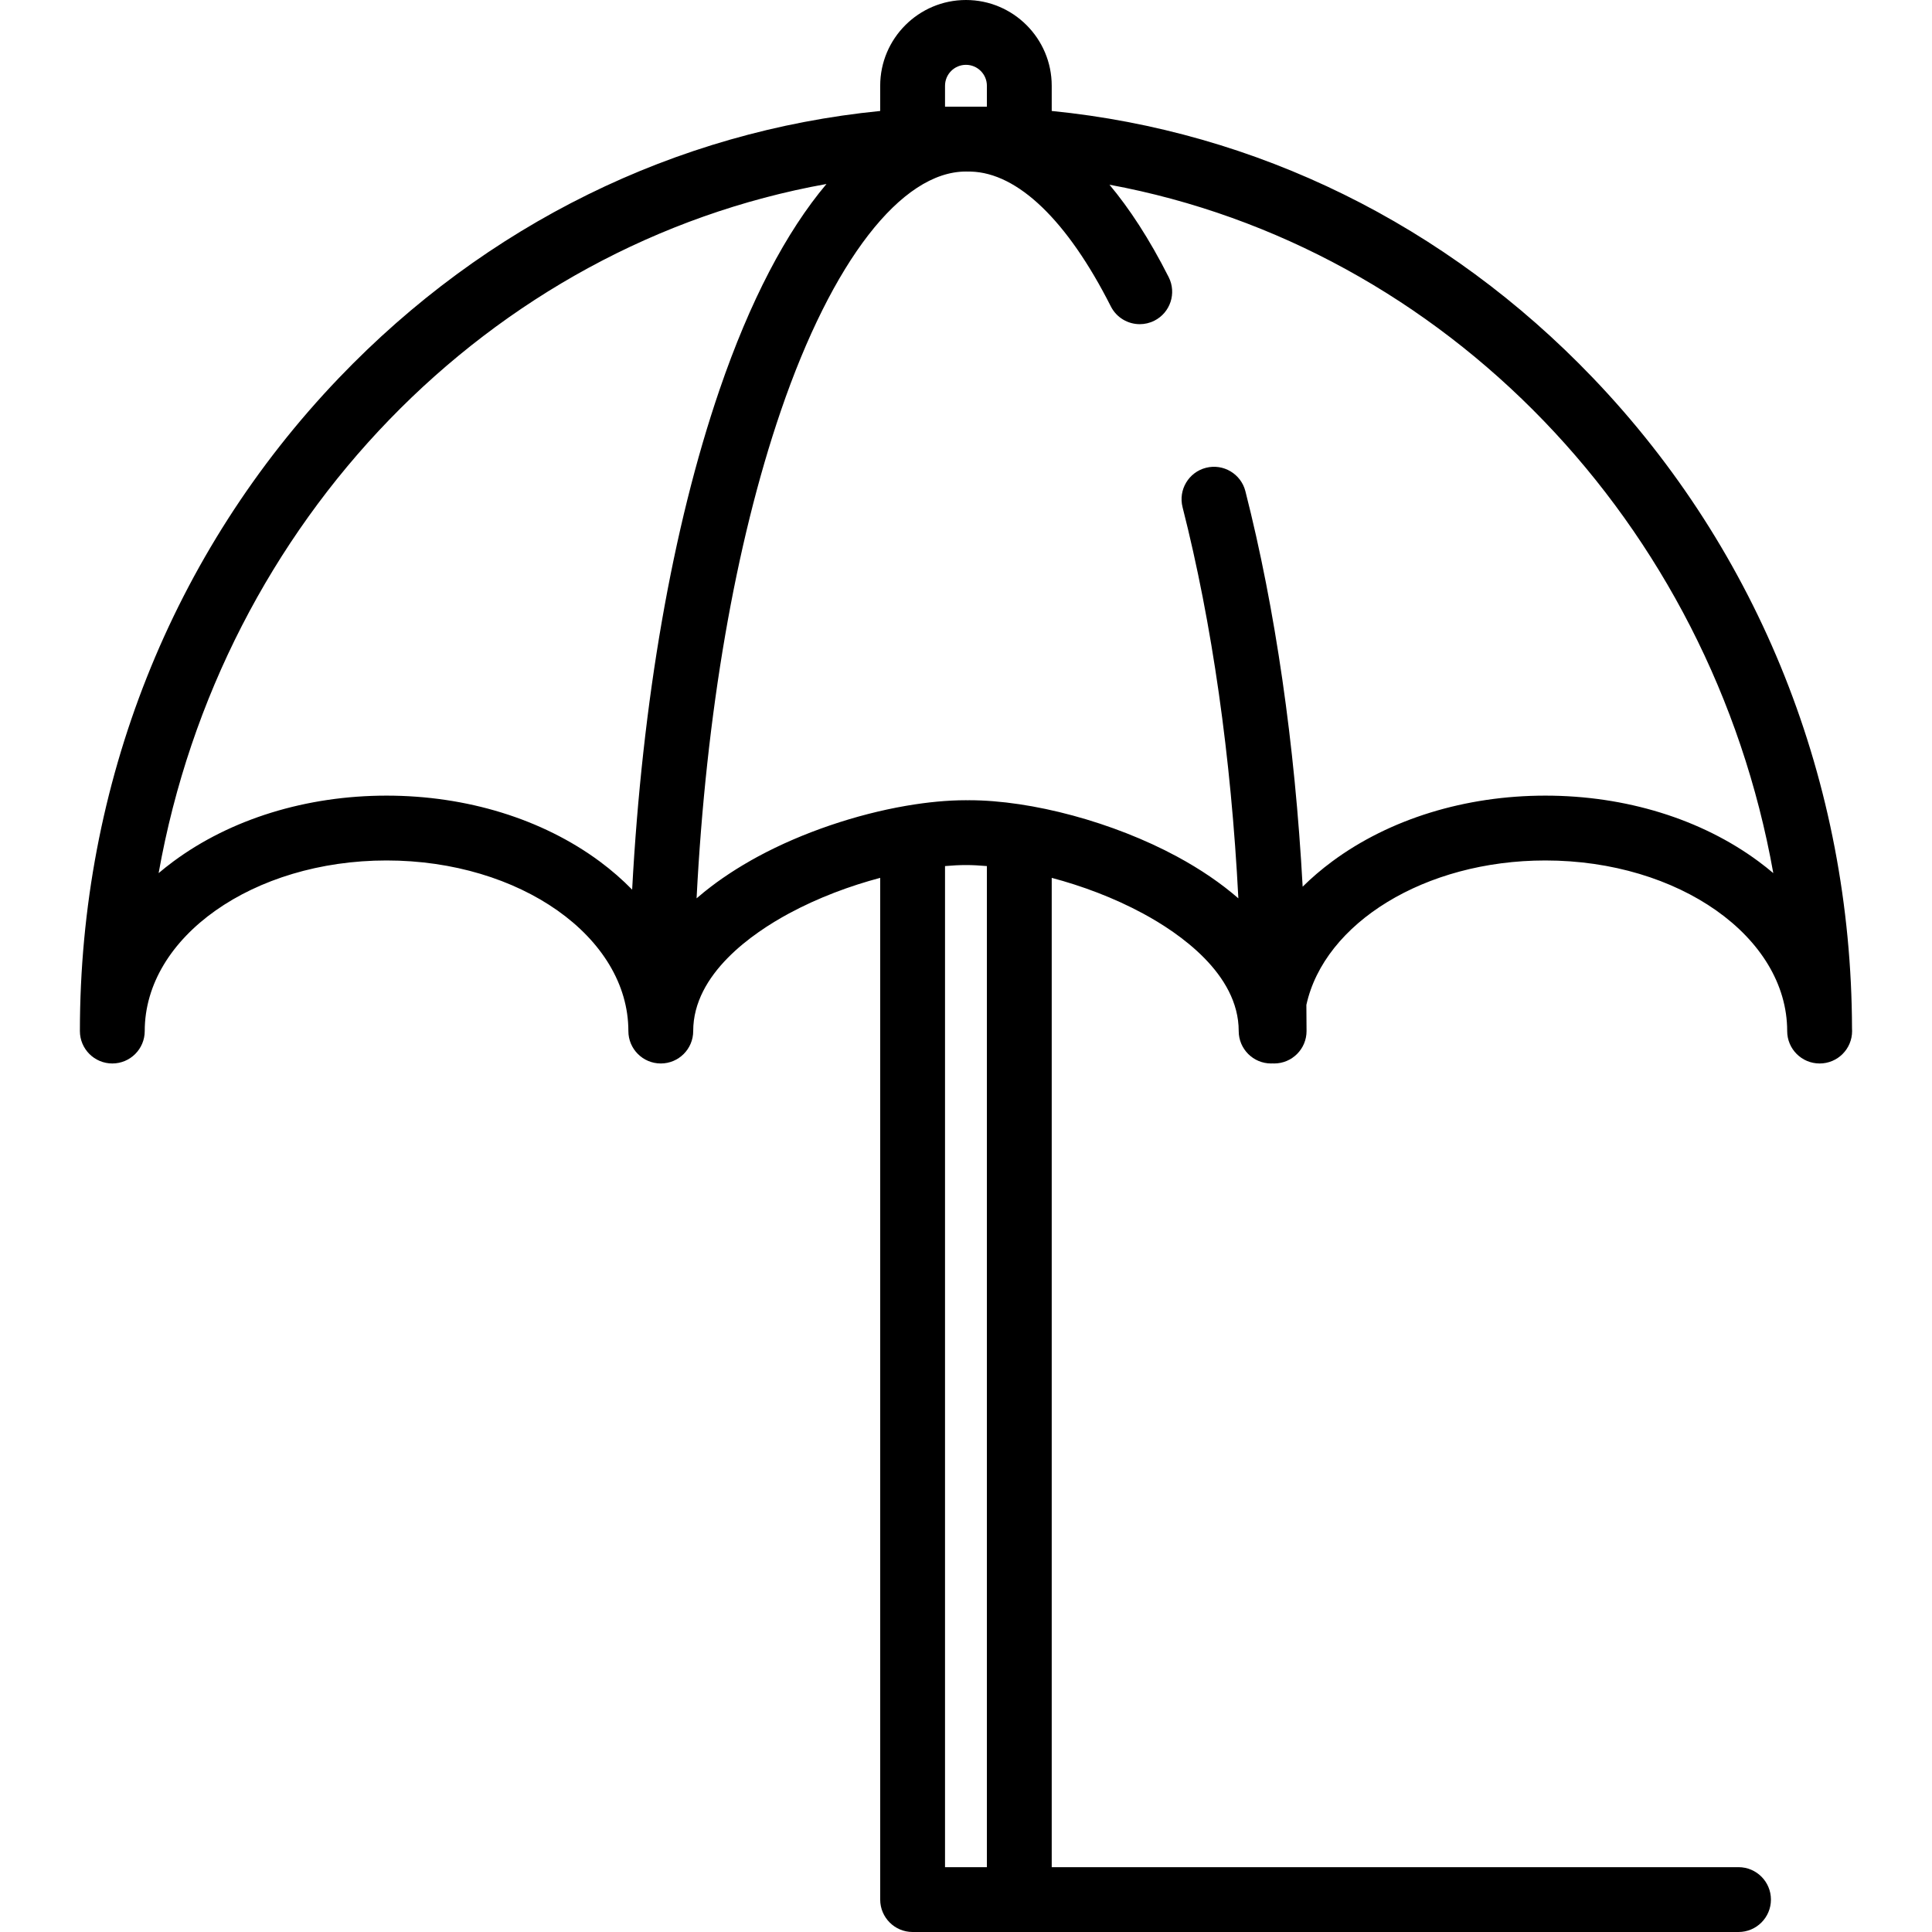 <?xml version="1.0" encoding="iso-8859-1"?>
<!-- Generator: Adobe Illustrator 17.1.0, SVG Export Plug-In . SVG Version: 6.00 Build 0)  -->
<!DOCTYPE svg PUBLIC "-//W3C//DTD SVG 1.1//EN" "http://www.w3.org/Graphics/SVG/1.1/DTD/svg11.dtd">
<svg version="1.1" id="Capa_1" xmlns="http://www.w3.org/2000/svg" xmlns:xlink="http://www.w3.org/1999/xlink" x="0px" y="0px"
	 viewBox="0 0 476.8 476.8" style="enable-background:new 0 0 476.8 476.8;" xml:space="preserve">
<path d="M457.061,253.876c-0.144-60.651-22.833-117.666-63.924-160.602c-36.288-37.917-83.103-60.865-133.582-65.889v-6.22
	C259.555,9.495,250.061,0,238.39,0s-21.166,9.495-21.166,21.166v6.22c-50.479,5.024-97.294,27.972-133.582,65.889
	C42.42,136.347,19.718,193.589,19.718,254.456c0,4.418,3.582,8,8,8s8-3.582,8-8c0-23.215,26.772-42.102,59.68-42.102
	s59.68,18.887,59.68,42.102c0,4.418,3.582,8,8,8s8-3.582,8-8c0-14.143,14.776-24.237,23.584-28.995
	c7.321-3.955,15.177-6.854,22.563-8.815V468.8c0,4.418,3.582,8,8,8h13.312h13.02h177.494c4.418,0,8-3.582,8-8s-3.582-8-8-8H259.555
	V216.647c7.385,1.961,15.242,4.86,22.563,8.815c8.808,4.758,23.584,14.852,23.584,28.995c0,4.418,3.582,8,8,8
	c0.126,0,0.248-0.013,0.372-0.019c0.124,0.006,0.246,0.019,0.372,0.019c4.418,0,8-3.582,8-8c0-2.156-0.023-4.302-0.044-6.449
	c4.413-20.165,29.18-35.653,58.98-35.653c32.908,0,59.68,18.887,59.68,42.102c0,4.418,3.582,8,8,8c0.007,0,0.013,0,0.02,0
	c4.418,0,8-3.582,8-8C457.082,254.261,457.075,254.068,457.061,253.876z M233.224,26.331v-5.166c0-2.848,2.317-5.166,5.166-5.166
	s5.166,2.317,5.166,5.166v5.166H233.224z M148.015,212.6c-14.151-10.476-32.838-16.246-52.617-16.246s-38.465,5.77-52.617,16.246
	c-1.26,0.933-2.471,1.892-3.634,2.878c15.46-86.751,81.54-155.094,164.82-170.073c-9.955,11.813-18.909,28.914-26.401,50.811
	c-11.634,34.005-19.07,76.902-21.558,123.337C153.606,217.102,150.949,214.772,148.015,212.6z M243.555,460.8h-5.02h-5.312V213.739
	c1.847-0.163,3.589-0.253,5.166-0.253s3.318,0.09,5.166,0.253V460.8z M433.999,212.6c-14.151-10.476-32.837-16.246-52.617-16.246
	s-38.466,5.77-52.617,16.246c-2.644,1.957-5.07,4.039-7.282,6.225c-1.926-35.226-6.716-68.462-14.131-97.598
	c-1.089-4.282-5.445-6.868-9.726-5.78c-4.282,1.09-6.87,5.444-5.78,9.726c7.304,28.7,11.976,61.599,13.77,96.529
	c-4.287-3.726-9.351-7.186-15.148-10.317c-15.629-8.443-35.778-13.898-51.333-13.898c-0.075,0-0.147,0.009-0.221,0.011
	c-0.172-0.001-0.352-0.011-0.523-0.011c-4.572,0-9.546,0.483-14.681,1.363c-0.036,0.007-0.074,0.011-0.11,0.018
	c-12.302,2.122-25.54,6.574-36.542,12.517c-1.113,0.601-2.19,1.218-3.249,1.843c-0.182,0.107-0.366,0.213-0.546,0.322
	c-1.004,0.602-1.981,1.214-2.934,1.837c-0.189,0.123-0.374,0.247-0.561,0.371c-0.962,0.639-1.904,1.286-2.813,1.945
	c-0.084,0.061-0.165,0.124-0.248,0.185c-0.872,0.638-1.716,1.286-2.538,1.942c-0.127,0.102-0.258,0.202-0.384,0.304
	c-0.639,0.517-1.267,1.039-1.875,1.567c2.333-45.463,9.514-87.331,20.795-120.305c12.653-36.984,29.732-59.064,45.685-59.064
	c0.398,0,0.794,0.011,1.192,0.014c11.589,0.296,23.843,12.078,34.559,33.266c1.409,2.785,4.224,4.391,7.146,4.391
	c1.214,0,2.447-0.277,3.604-0.863c3.943-1.994,5.522-6.807,3.529-10.749c-4.821-9.533-9.744-16.99-14.613-22.808
	c82.812,15.341,148.428,83.489,163.827,169.896C436.469,214.492,435.259,213.532,433.999,212.6z"/>
<g>
</g>
<g>
</g>
<g>
</g>
<g>
</g>
<g>
</g>
<g>
</g>
<g>
</g>
<g>
</g>
<g>
</g>
<g>
</g>
<g>
</g>
<g>
</g>
<g>
</g>
<g>
</g>
<g>
</g>
</svg>

